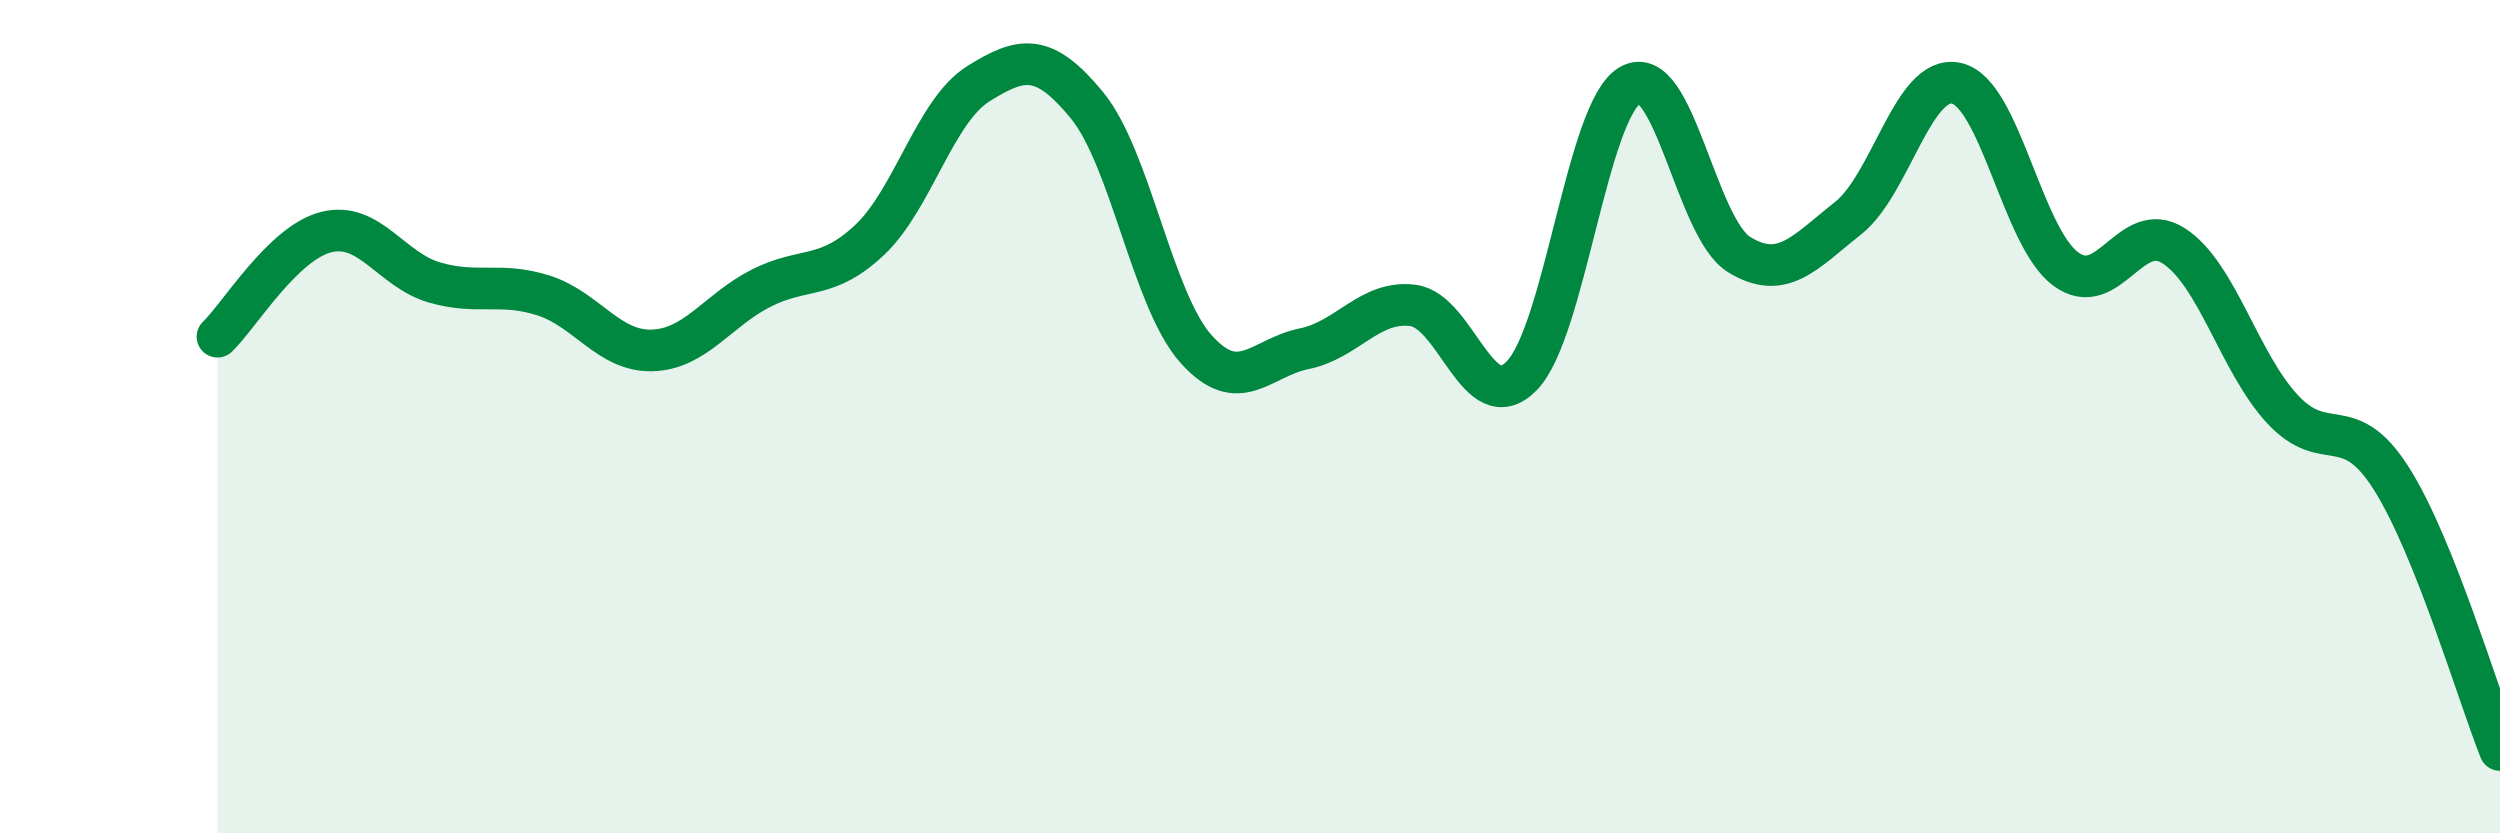 
    <svg width="60" height="20" viewBox="0 0 60 20" xmlns="http://www.w3.org/2000/svg">
      <path
        d="M 5.22,8.08 C 5.74,7.58 6.79,5.83 7.83,5.57 C 8.87,5.31 9.39,6.48 10.43,6.78 C 11.47,7.08 12,6.76 13.04,7.09 C 14.08,7.42 14.61,8.44 15.65,8.41 C 16.69,8.38 17.22,7.45 18.26,6.92 C 19.3,6.39 19.83,6.74 20.87,5.76 C 21.91,4.78 22.44,2.66 23.48,2.01 C 24.52,1.36 25.05,1.26 26.09,2.53 C 27.13,3.8 27.66,7.2 28.7,8.37 C 29.74,9.54 30.26,8.58 31.3,8.37 C 32.34,8.16 32.87,7.2 33.91,7.33 C 34.95,7.46 35.48,10.08 36.52,9.02 C 37.56,7.96 38.09,2.62 39.13,2.04 C 40.17,1.46 40.7,5.47 41.74,6.11 C 42.78,6.75 43.31,6.06 44.35,5.24 C 45.39,4.42 45.92,1.76 46.96,2 C 48,2.24 48.53,5.67 49.57,6.45 C 50.61,7.23 51.13,5.23 52.17,5.9 C 53.21,6.57 53.74,8.7 54.78,9.82 C 55.82,10.94 56.35,9.84 57.39,11.48 C 58.43,13.12 59.48,16.7 60,18L60 20L5.22 20Z"
        fill="#008740"
        opacity="0.1"
        stroke-linecap="round"
        stroke-linejoin="round"
      />
      <path
        d="M 5.22,8.08 C 5.74,7.58 6.79,5.83 7.83,5.57 C 8.87,5.31 9.39,6.48 10.43,6.78 C 11.47,7.08 12,6.76 13.04,7.09 C 14.08,7.42 14.61,8.44 15.65,8.41 C 16.69,8.38 17.22,7.45 18.26,6.92 C 19.3,6.39 19.83,6.74 20.87,5.76 C 21.91,4.78 22.44,2.66 23.48,2.01 C 24.52,1.36 25.05,1.26 26.09,2.53 C 27.13,3.8 27.66,7.2 28.7,8.37 C 29.74,9.54 30.26,8.58 31.3,8.37 C 32.34,8.16 32.87,7.2 33.91,7.33 C 34.95,7.46 35.48,10.08 36.52,9.02 C 37.56,7.96 38.09,2.62 39.13,2.04 C 40.17,1.46 40.7,5.47 41.74,6.11 C 42.78,6.75 43.31,6.06 44.35,5.24 C 45.39,4.42 45.92,1.76 46.96,2 C 48,2.24 48.53,5.67 49.57,6.45 C 50.61,7.23 51.13,5.23 52.17,5.9 C 53.21,6.57 53.74,8.7 54.78,9.82 C 55.82,10.94 56.35,9.84 57.39,11.48 C 58.43,13.12 59.48,16.7 60,18"
        stroke="#008740"
        stroke-width="1"
        fill="none"
        stroke-linecap="round"
        stroke-linejoin="round"
      />
    </svg>
  